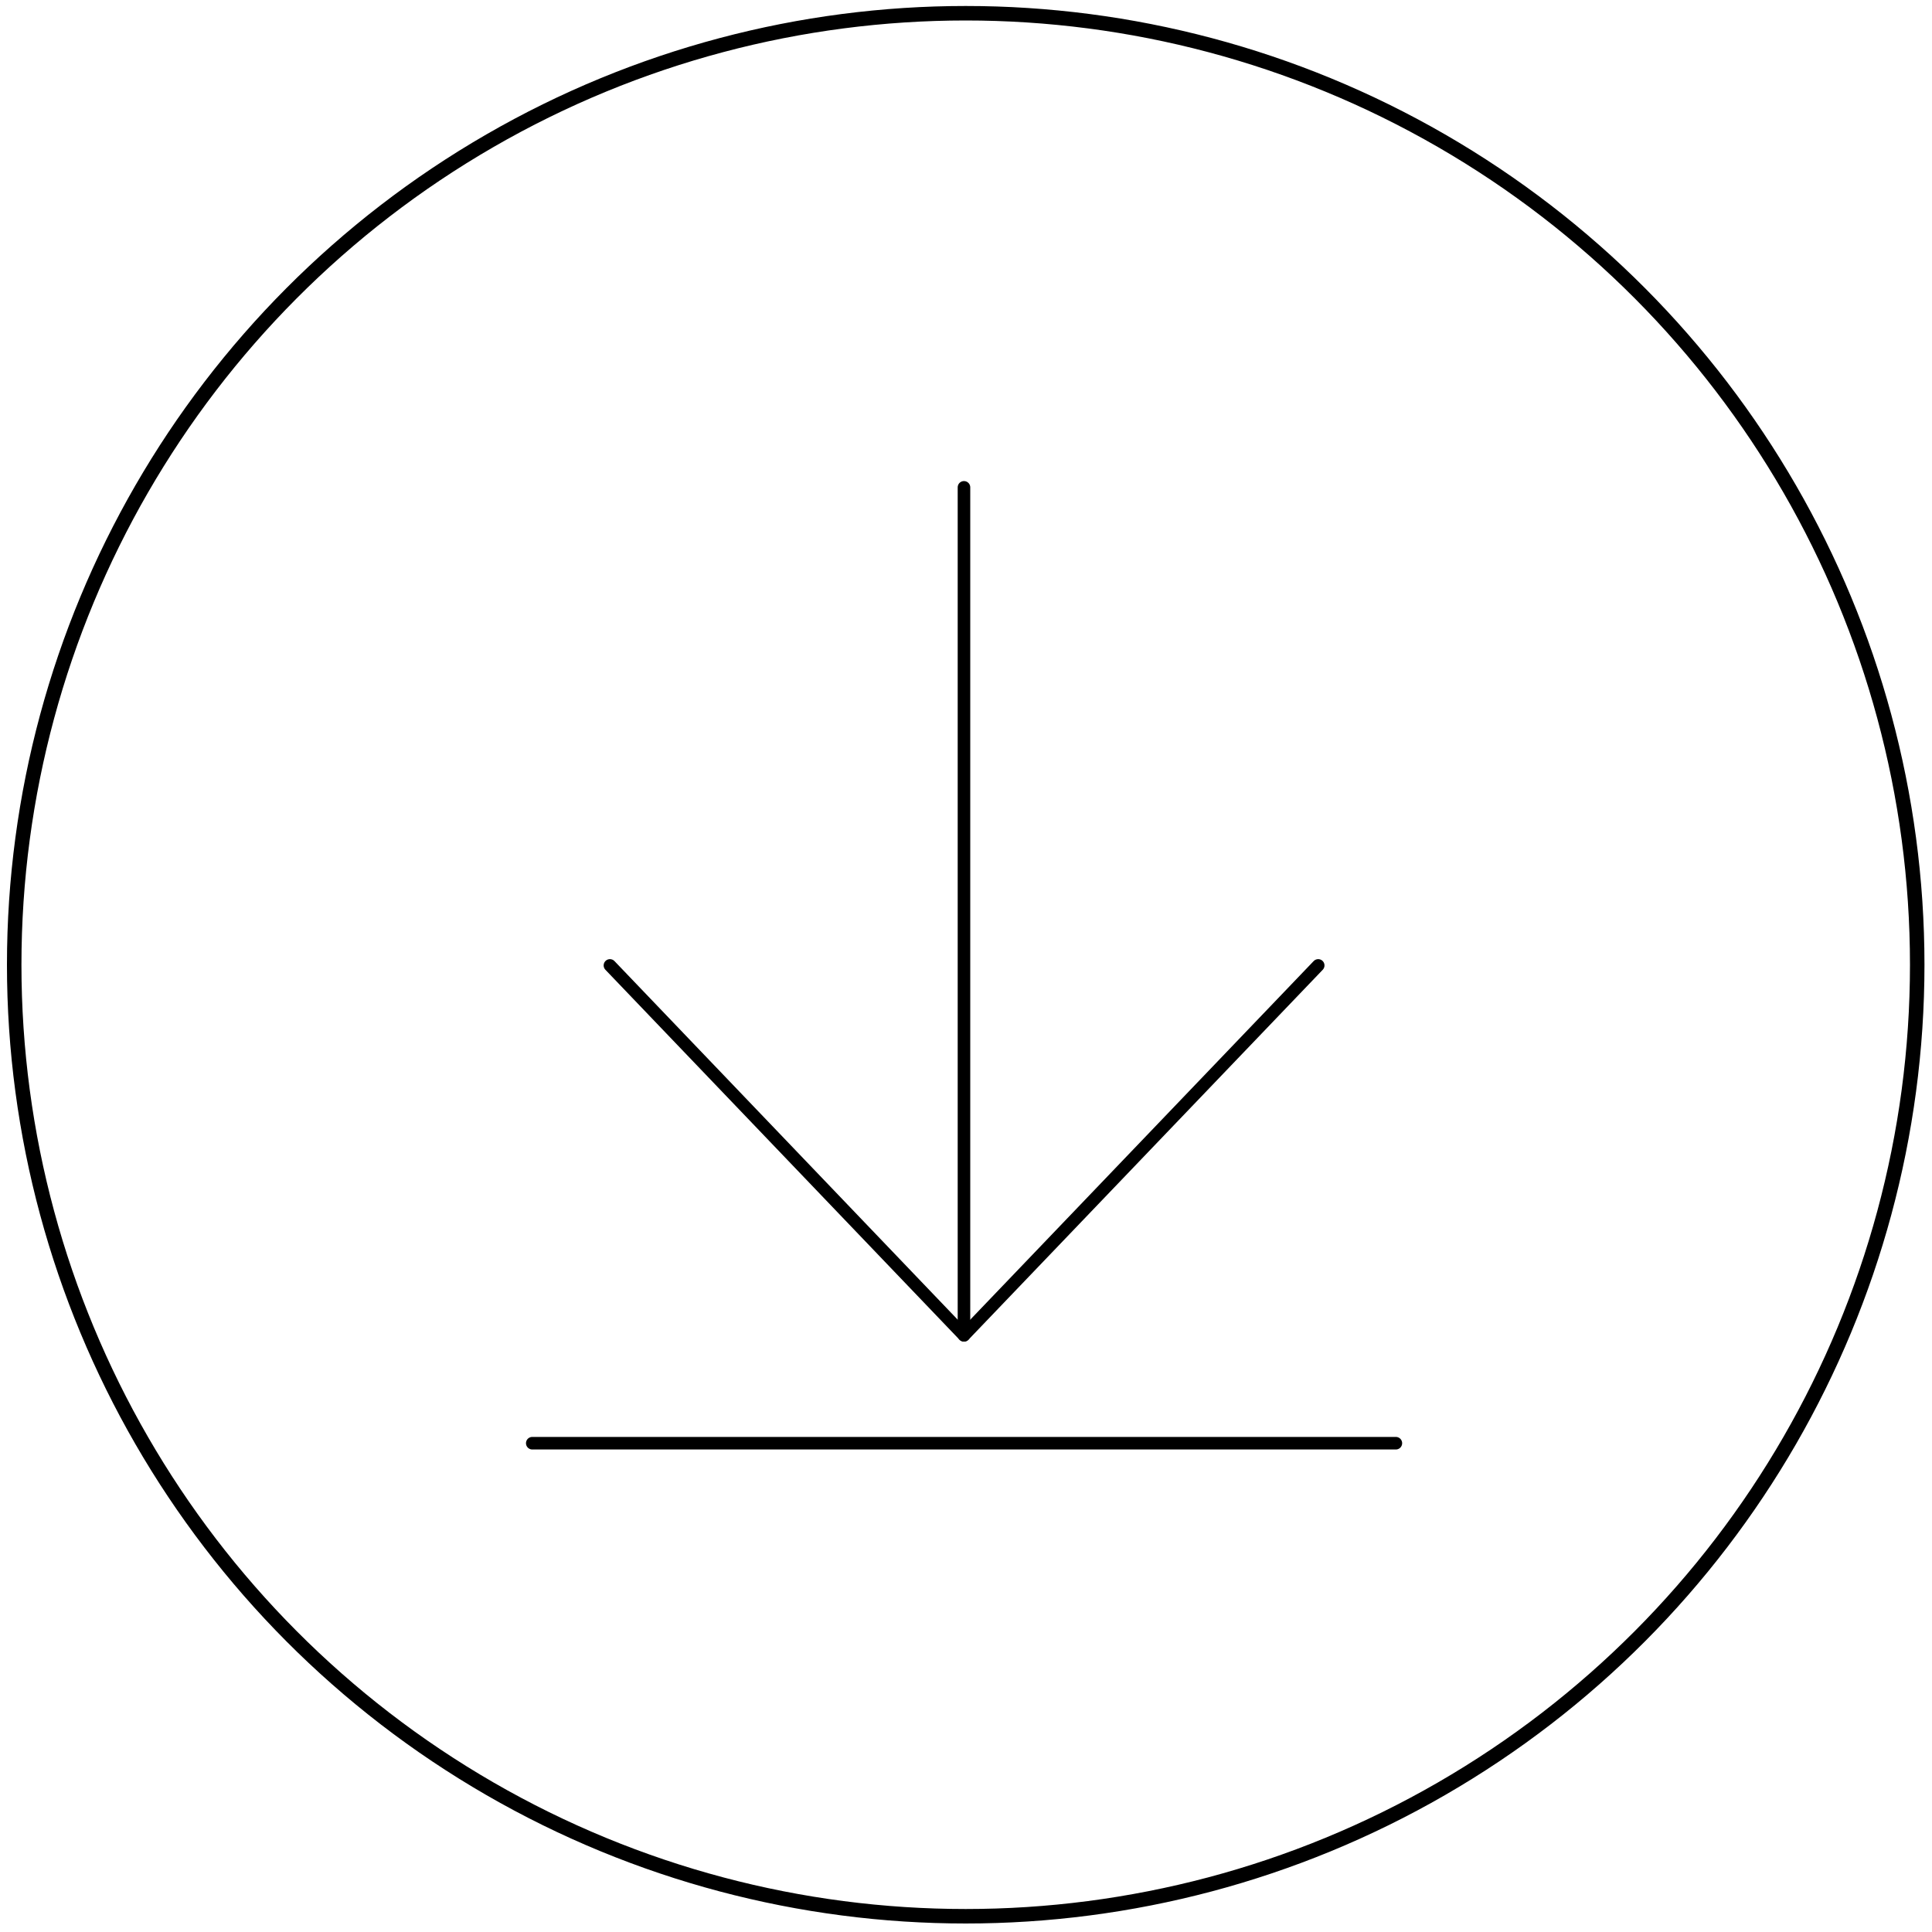 <?xml version="1.0" encoding="utf-8"?>
<!-- Generator: Adobe Illustrator 25.2.0, SVG Export Plug-In . SVG Version: 6.00 Build 0)  -->
<svg version="1.1" id="Layer_5" xmlns="http://www.w3.org/2000/svg" xmlns:xlink="http://www.w3.org/1999/xlink" x="0px" y="0px"
	 viewBox="0 0 200 200" style="enable-background:new 0 0 200 200;" xml:space="preserve">
<style type="text/css">
	.st0{fill:none;stroke:#000000;stroke-width:1.5;stroke-miterlimit:10;}
	.st1{fill:none;stroke:#000000;stroke-width:1.3;stroke-linecap:round;stroke-linejoin:round;}
</style>
<g>
	<circle class="st0" cx="99.97" cy="99.87" r="98.5"/>
	<g id="Icons">
		<g>
			<polyline class="st1" points="63.14,99.94 99.79,138.23 136.46,99.94 			"/>
			<line class="st1" x1="99.79" y1="138.23" x2="99.79" y2="50.45"/>
			<line class="st1" x1="144.5" y1="149.4" x2="55.1" y2="149.4"/>
		</g>
	</g>
</g>
</svg>
